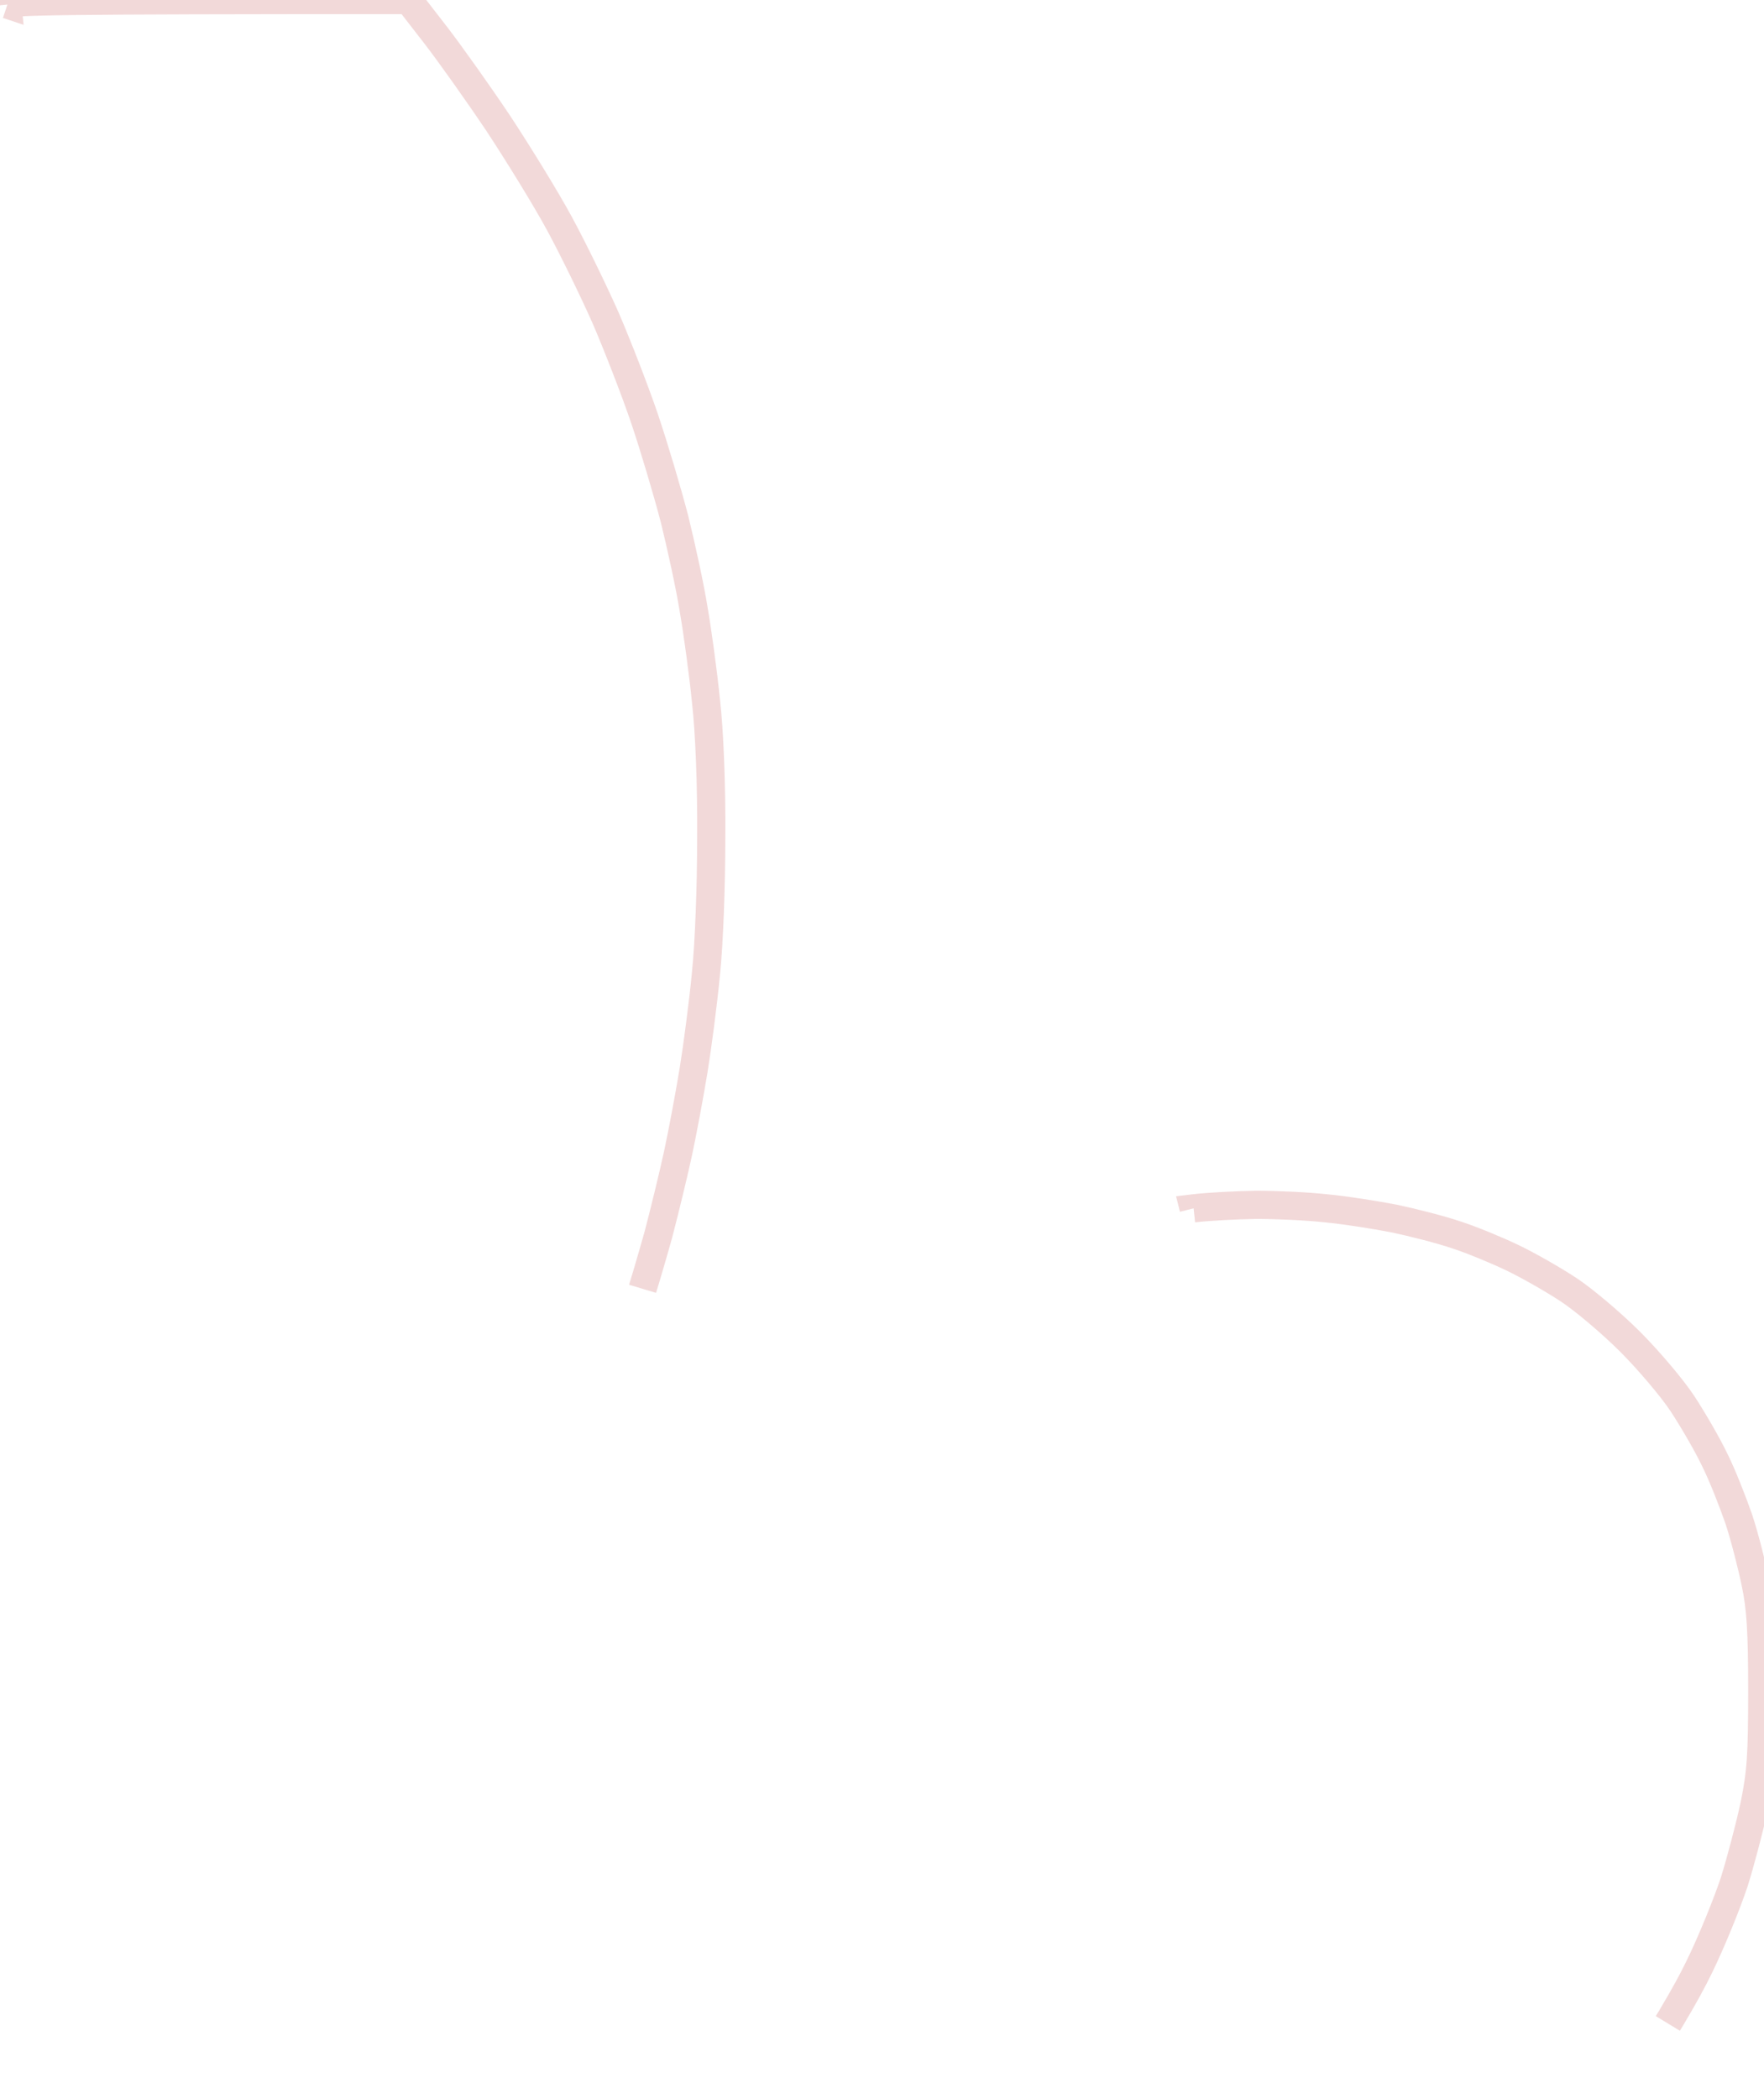 <svg xmlns="http://www.w3.org/2000/svg" viewBox="0 0 501 596" width="501" height="596"><title>Fichier 7</title><style>	.svg-animate {		fill: none;		stroke: #f2d9d9;		stroke-width: 8;		stroke-dasharray: 1000;		stroke-dashoffset: 1000;		      	animation: drawAndFill 15s linear infinite alternate;    }    @keyframes drawAndFill {      0% {        stroke-dashoffset: 1000;        fill: none;        stroke-width: 8;      }      40% {        stroke-dashoffset: 0;        fill: none;        stroke-width: 0;      }      45% {        stroke-dashoffset: 0;        fill: #f2d9d9;        stroke-width: 0;      }      100% {        stroke-dashoffset: 0;        fill: #f2d9d9;        stroke-width: 0;      }    }	</style><path class="svg-animate" d="m2.1 1.3c0 0.6 4.1 4.6 9 8.7 5 4.1 15.2 13.8 22.7 21.5 7.6 7.7 17.2 18.3 21.4 23.5 4.2 5.2 10.1 13.1 13.3 17.5 3.1 4.4 8.2 12 11.3 17 3 5 8.3 14.6 11.8 21.5 3.4 6.9 8.1 17.1 10.3 22.8 2.3 5.6 5.6 15.3 7.5 21.4 1.9 6.2 4.6 16.9 6 23.8 1.4 6.9 3.2 18.6 4.1 26 0.8 7.4 1.5 21.6 1.5 31.5 0 9.9-0.5 22.9-1 29-0.6 6.1-2.1 17.8-3.5 26-1.4 8.3-4 21.3-5.9 29-1.9 7.7-5.7 20.8-8.4 29-2.8 8.3-8.2 24.2-12.2 35.5-3.9 11.3-8.5 25.7-10.1 32-1.6 6.3-3.7 16.9-4.5 23.5-1.2 9.1-1.5 16.7-1 31.5 0.3 12.7 1.2 23.2 2.5 30 1 5.8 3.1 15 4.5 20.5 1.4 5.5 4 14.5 5.9 20 1.9 5.5 4.9 13.5 6.6 17.8 1.7 4.2 5.4 12.3 8.2 17.9 2.9 5.7 6.2 12 7.5 14.1l2.4 3.7c93 0 104-0.3 103.9-1.2 0-0.7-2.5-3.4-5.5-6-3-2.7-8.2-7.8-11.5-11.5-3.4-3.8-9.3-11.5-13.1-17.3-3.9-5.8-9.4-15.5-12.4-21.5-2.9-6-7.1-16.4-9.3-23-2.2-6.6-5-16.7-6.2-22.5-1.8-8.4-2.3-13.8-2.3-27-0.1-15 0.2-17.5 2.8-27.5 1.5-6.1 6.4-21.1 10.8-33.5 4.5-12.4 9.6-27.2 11.4-33 1.9-5.8 4.7-15.4 6.4-21.5 1.6-6.1 4.1-16.3 5.5-22.7 1.4-6.5 3.4-17.3 4.5-24 1.1-6.8 2.7-19 3.5-27.3 0.9-8.8 1.5-24.8 1.5-39 0.1-14.5-0.5-29.8-1.5-38.5-0.8-8-2.4-19.7-3.5-26-1-6.3-3.5-17.8-5.4-25.5-2-7.7-5.8-20.5-8.5-28.5-2.7-8-7.7-20.8-11-28.5-3.4-7.7-9.3-19.8-13.2-27-3.9-7.2-11.8-20-17.4-28.5-5.7-8.5-13.8-19.9-17.9-25.2l-7.6-9.8c-102 0-114 0.3-113.9 1.3zm336.9 341.8c-4.1 0.5-11.8 1.9-17 3.2-5.2 1.4-13.6 4.1-18.5 6.1-4.9 2-12.4 5.7-16.5 8.1-4.1 2.4-11.3 7.5-16 11.2-4.6 3.7-11.3 10.2-14.8 14.3-3.5 4.1-8.3 10.4-10.7 14-2.4 3.6-6.4 10.8-8.9 16-2.4 5.2-5.6 13.1-7.1 17.5-1.4 4.4-3.4 12.3-4.5 17.5-1.1 5.2-2.4 15.1-2.8 22-0.5 6.9-0.6 18.6-0.1 26 0.4 7.4 1.5 18 2.4 23.5 0.9 5.5 2.7 14.3 4 19.5 1.3 5.2 4 14 5.9 19.5 1.9 5.5 5.9 15.4 8.8 22l5.4 12c78.2 0.4 94.4 0.2 94.4-0.5 0-0.5-3.2-5.8-7.1-11.8-3.9-5.9-10.6-17.9-14.9-26.7-4.4-8.8-9.2-20-10.8-25-1.7-5-3.8-12.8-4.8-17.5-1.4-6.3-1.8-13-1.9-26 0-14 0.4-18.8 1.8-24 1-3.6 3.2-9.4 4.9-13 2.1-4.3 5.3-8.7 9.7-13 3.9-4 8.8-7.6 12.1-9.2 3-1.4 8-3.1 11-3.9 3.3-0.8 10-1.3 16.5-1.3 6.1 0.1 14.6 0.9 19 1.8 4.4 0.9 11.1 3.1 15 4.9 4.1 2 9 5.4 11.9 8.3 2.9 2.9 6.3 7.8 8.3 11.9 1.8 3.9 4 10.4 4.9 14.5 1.2 5.5 1.5 10.5 1.1 19-0.4 8.2-1.3 14.1-3.2 20.5-1.4 4.9-4.2 12.4-6.1 16.5-1.9 4.1-6.4 11.8-9.9 17-3.5 5.2-9.9 13.8-14.3 19-4.3 5.2-11.5 12.8-15.8 16.9-4.3 4.1-11.6 10.4-16.1 14-4.5 3.6-8 6.9-7.8 7.3 0.3 0.5 25.9 0.8 57 0.8h56.5c12.6-19 19.2-30.4 22.6-37.5 3.5-7.1 7.9-18 9.9-24 1.9-6 4.5-16 5.8-22 1.9-9.4 2.2-14.2 2.2-32.5 0-16.8-0.4-23.4-1.9-30.5-1-4.9-3.1-13.1-4.7-18-1.7-4.9-4.7-12.6-6.9-17-2.1-4.4-6.3-11.6-9.2-16-2.9-4.4-9.6-12.3-14.8-17.5-5.2-5.2-13.1-11.9-17.5-14.8-4.4-2.9-11.6-7-16-9.1-4.4-2.1-11.6-5.1-16-6.5-4.4-1.5-12.3-3.5-17.5-4.6-5.2-1-13.9-2.4-19.3-2.9-5.3-0.6-14.3-1-19.9-1-5.7 0.1-13.7 0.5-17.8 1z"></path></svg>